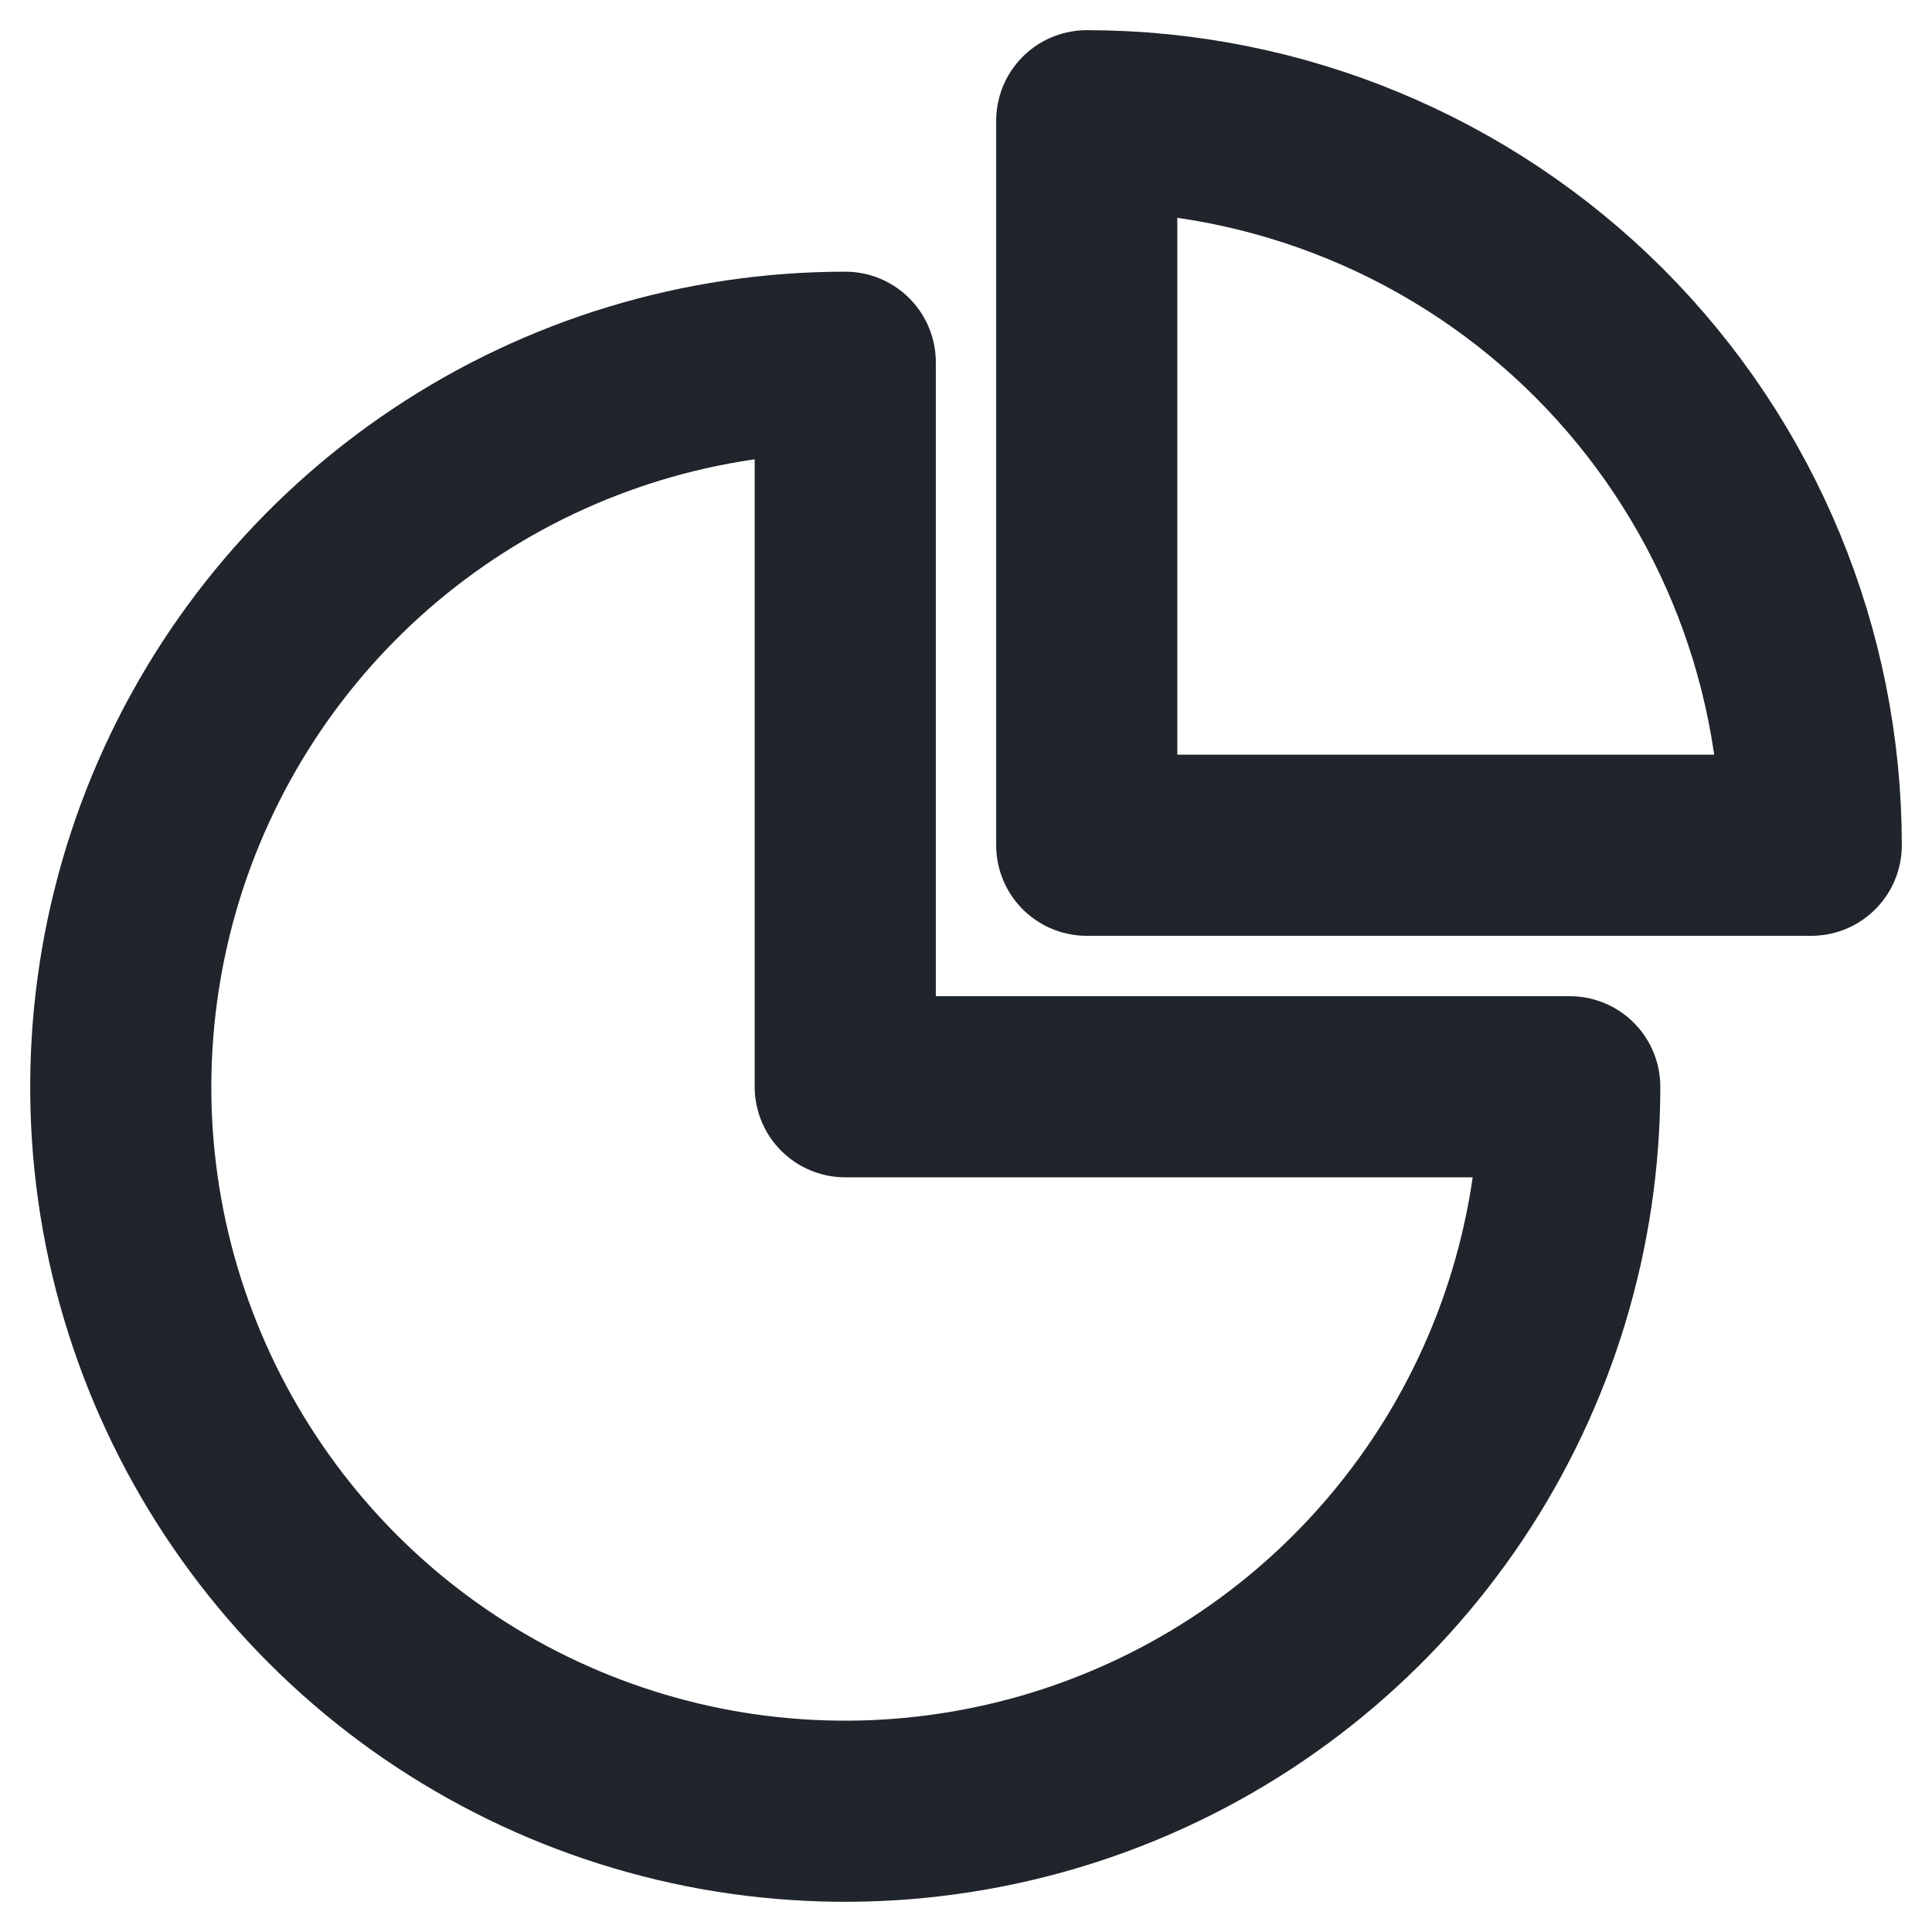 <svg width="16" height="16" viewBox="0 0 16 16" fill="none" xmlns="http://www.w3.org/2000/svg">
<g clip-path="url(#clip0_13089_5450)">
<path d="M9 1V7H15C15 5.409 14.368 3.883 13.243 2.757C12.117 1.632 10.591 1 9 1Z" stroke="#20242B" stroke-width="1.5" stroke-linecap="round" stroke-linejoin="round"/>
<path d="M7 3C5.813 3 4.653 3.352 3.667 4.011C2.68 4.67 1.911 5.608 1.457 6.704C1.003 7.8 0.884 9.007 1.115 10.171C1.347 11.334 1.918 12.403 2.757 13.243C3.596 14.082 4.666 14.653 5.829 14.885C6.993 15.116 8.2 14.997 9.296 14.543C10.393 14.089 11.329 13.32 11.989 12.333C12.648 11.347 13 10.187 13 9H7V3Z" stroke="#20242B" stroke-width="1.5" stroke-linecap="round" stroke-linejoin="round"/>
</g>
<defs>
<clipPath id="clip0_13089_5450">
<rect width="16" height="16" fill="white"/>
</clipPath>
</defs>
</svg>
